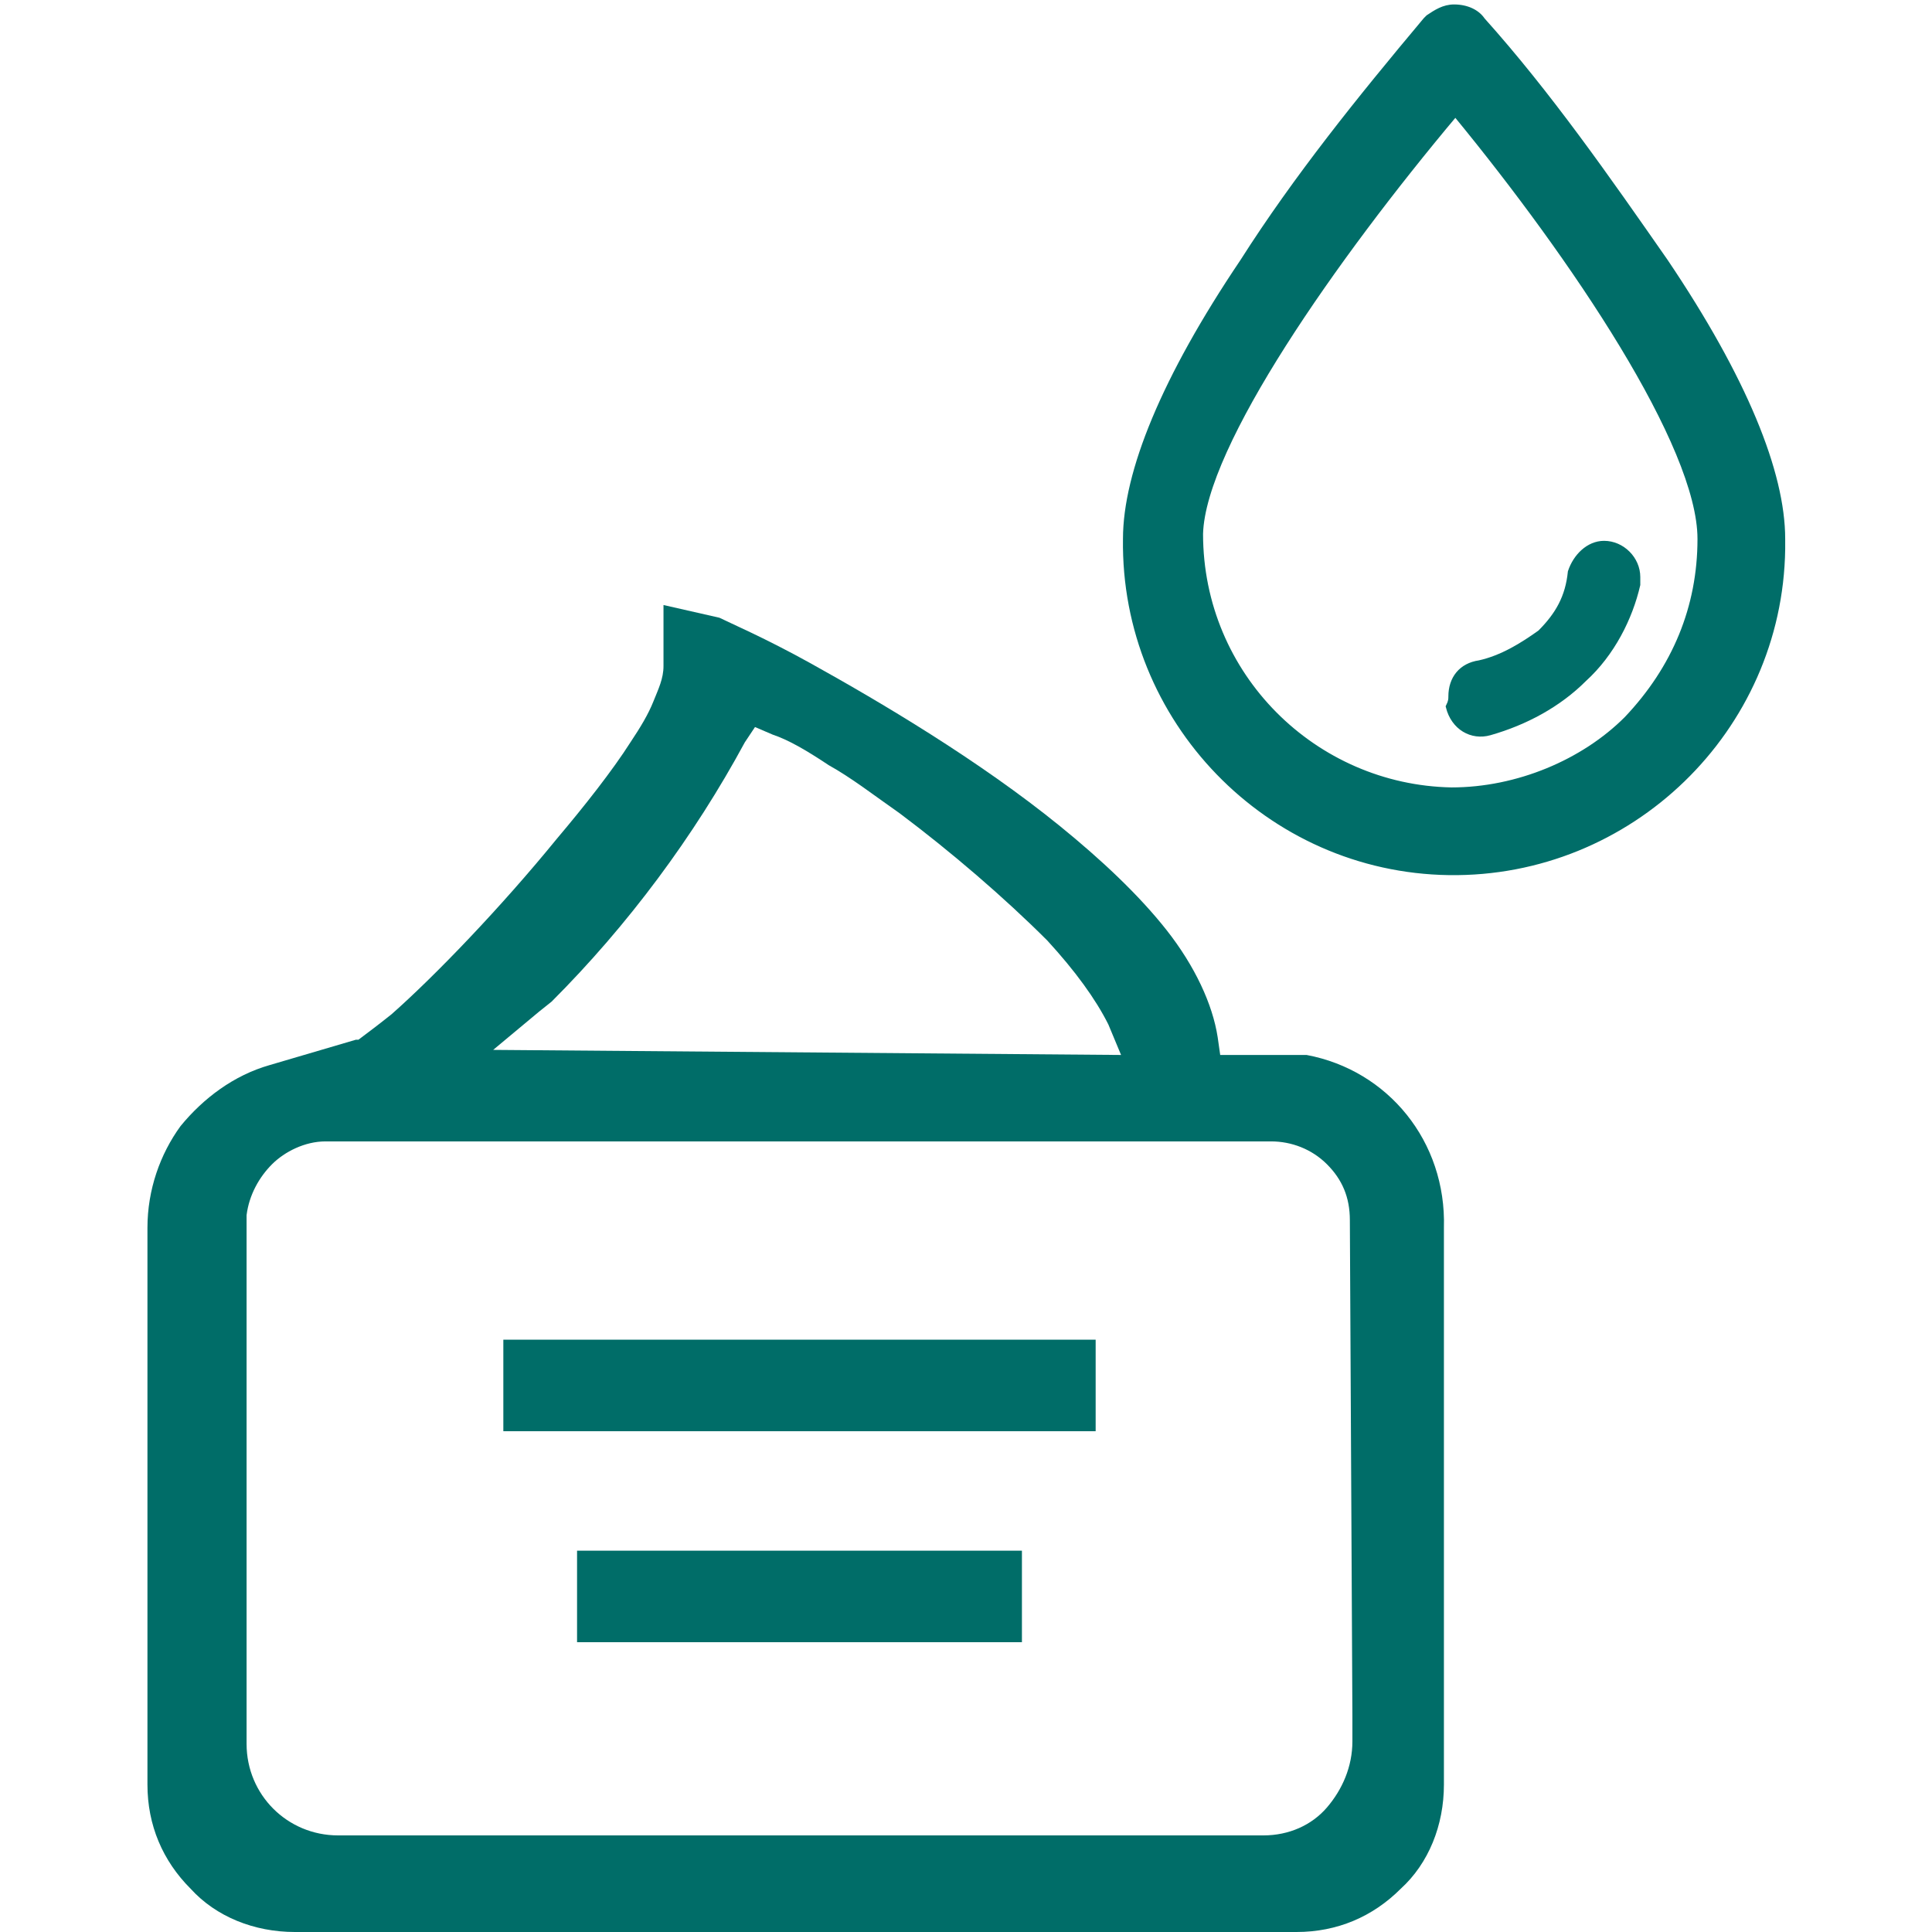 <?xml version="1.0" encoding="utf-8"?>
<!-- Generator: Adobe Illustrator 26.0.3, SVG Export Plug-In . SVG Version: 6.00 Build 0)  -->
<svg version="1.1" id="Ebene_1" xmlns="http://www.w3.org/2000/svg" xmlns:xlink="http://www.w3.org/1999/xlink" x="0px" y="0px"
	 viewBox="0 0 76 76" style="enable-background:new 0 0 76 76;" xml:space="preserve">
<style type="text/css">
	.st0{fill:#006D68;stroke:#006D68;stroke-width:0.25;stroke-miterlimit:10;}
	.st1{fill:#006D68;}
</style>
<g>
	<g>
		<path class="st0" d="M57.1,27.4L57.1,27.4c0-0.7,0.4-1.2,1.1-1.3c0.9-0.2,1.7-0.7,2.4-1.2c0.7-0.7,1.1-1.4,1.2-2.4
			c0.2-0.6,0.7-1.1,1.3-1.1l0,0c0.7,0,1.3,0.6,1.3,1.3c0,0.1,0,0.2,0,0.3c-0.3,1.3-1,2.7-2.1,3.7c-1,1-2.3,1.7-3.7,2.1
			c-0.7,0.2-1.4-0.2-1.6-1C57.1,27.6,57.1,27.5,57.1,27.4z"/>
		<path class="st0" d="M48.9,10.3c-3.1,4.6-4.6,8.3-4.6,10.9c-0.1,7.1,5.6,13,12.7,13.1c7.1,0.1,13-5.6,13.1-12.7c0-0.2,0-0.2,0-0.4
			c0-2.6-1.5-6.3-4.6-10.9c-2.3-3.3-4.6-6.6-7.2-9.5c-0.2-0.3-0.6-0.5-1.1-0.5l0,0c-0.4,0-0.7,0.2-1,0.4l-0.1,0.1
			C53.5,3.9,51,7,48.9,10.3z M57.2,4.5V4.3l0.1,0.2c4.6,5.6,9.6,13,9.6,16.7c0,2.7-1,5.1-2.9,7.1c-1.7,1.7-4.3,2.8-6.9,2.8l0,0
			c-5.4-0.1-9.9-4.5-9.9-10.1C47.3,17.5,52.5,10.1,57.2,4.5L57.2,4.5z"/>
	</g>
	<g>
		<rect x="19.8" y="52.7" class="st1" width="23.3" height="3.6"/>
		<rect x="22.7" y="61" class="st1" width="17.5" height="3.6"/>
		<path class="st1" d="M51.4,41.5H48l-0.1-0.7c-0.2-1.3-0.9-2.8-2-4.2c-1.1-1.4-2.6-2.8-4.2-4.1c-3.2-2.6-7.1-4.9-9.8-6.4
			c-1.8-1-3.2-1.6-3.6-1.8l0,0l-2.2-0.5v2.4c0,0.5-0.2,0.9-0.4,1.4c-0.2,0.5-0.5,1-0.9,1.6c-0.7,1.1-1.8,2.5-2.9,3.8
			c-2.2,2.7-4.8,5.4-6.5,6.9c-0.5,0.4-0.9,0.7-1.3,1l-0.1,0l-3.4,1c-1.4,0.4-2.6,1.3-3.5,2.4c-0.8,1.1-1.3,2.5-1.3,4v21.9
			c0,1.6,0.6,3,1.7,4.1c1,1.1,2.5,1.7,4.1,1.7h39.4c1.6,0,3-0.6,4.1-1.7c1.1-1,1.7-2.5,1.7-4.1V48.3C56.9,44.9,54.6,42.1,51.4,41.5z
			 M21.2,39.8l0.5-0.4c3-3,5.6-6.5,7.6-10.2l0.4-0.6l0.7,0.3c0.6,0.2,1.3,0.6,2.2,1.2c0.9,0.5,1.8,1.2,2.8,1.9c2,1.5,4.1,3.3,5.8,5
			c1.1,1.2,1.9,2.3,2.4,3.3l0.5,1.2l-24.7-0.2L21.2,39.8z M53.2,68.5c0,1-0.4,1.9-1,2.6c-0.6,0.7-1.5,1.1-2.5,1.1H13.3
			c-2,0-3.6-1.6-3.6-3.6V48.1v-0.2l0-0.1c0.1-0.8,0.5-1.5,1-2c0.5-0.5,1.3-0.9,2.1-0.9H50c0.8,0,1.6,0.3,2.2,0.9
			c0.6,0.6,0.9,1.3,0.9,2.2l0.1,19.5V68.5z"/>
	</g>
</g>
</svg>
